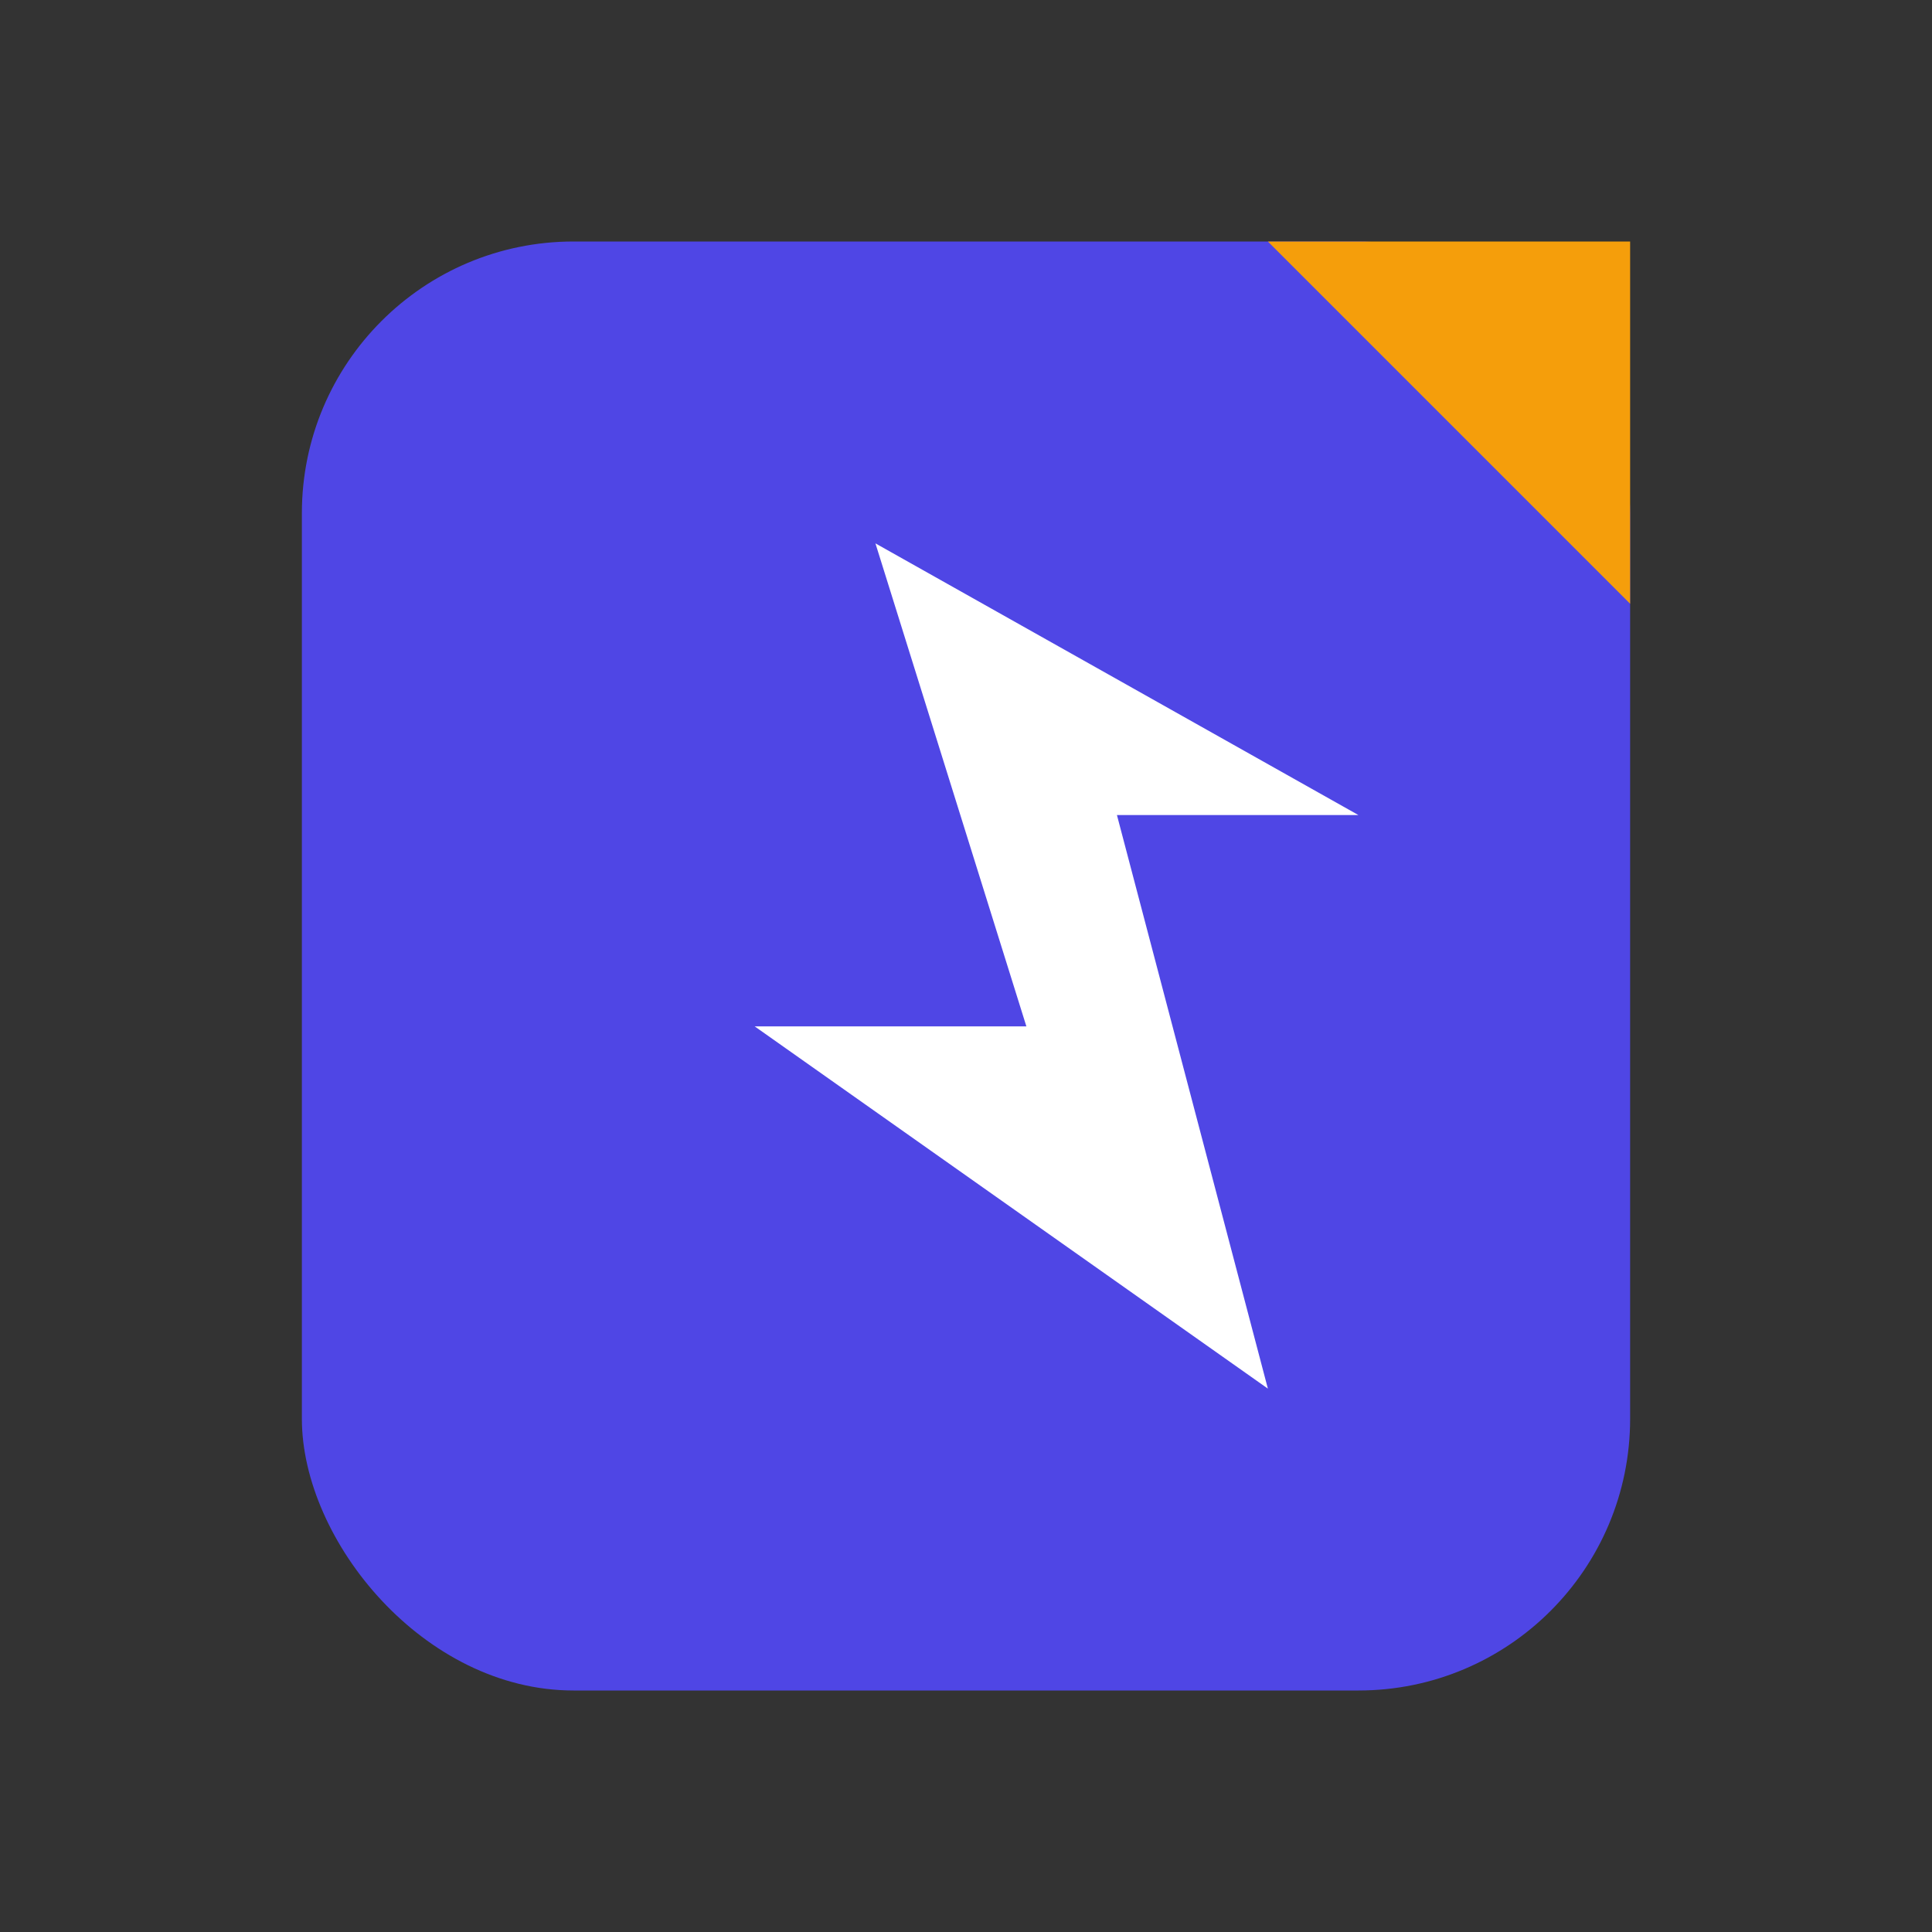 <svg xmlns="http://www.w3.org/2000/svg" viewBox="0 0 128 128" role="img" aria-labelledby="quicknoteLogoTitle quicknoteLogoDesc">
  <rect x="0" y="0" width="128" height="128" fill="#333333" stroke="none"/>
  <title id="quicknoteLogoTitle">QuickNote Logo</title>
  <desc id="quicknoteLogoDesc">A rounded indigo note tile with a corner fold and a white lightning slash.</desc>
  <rect x="20" y="16" width="88" height="96" rx="18" fill="#4F46E5"/>
  <path fill="#F59E0B" d="M108 16v24L84 16h24Z"/>
  <path fill="#FFFFFF" d="M58 36L90 54H74L84 92L50 68H68Z"/>
</svg>
